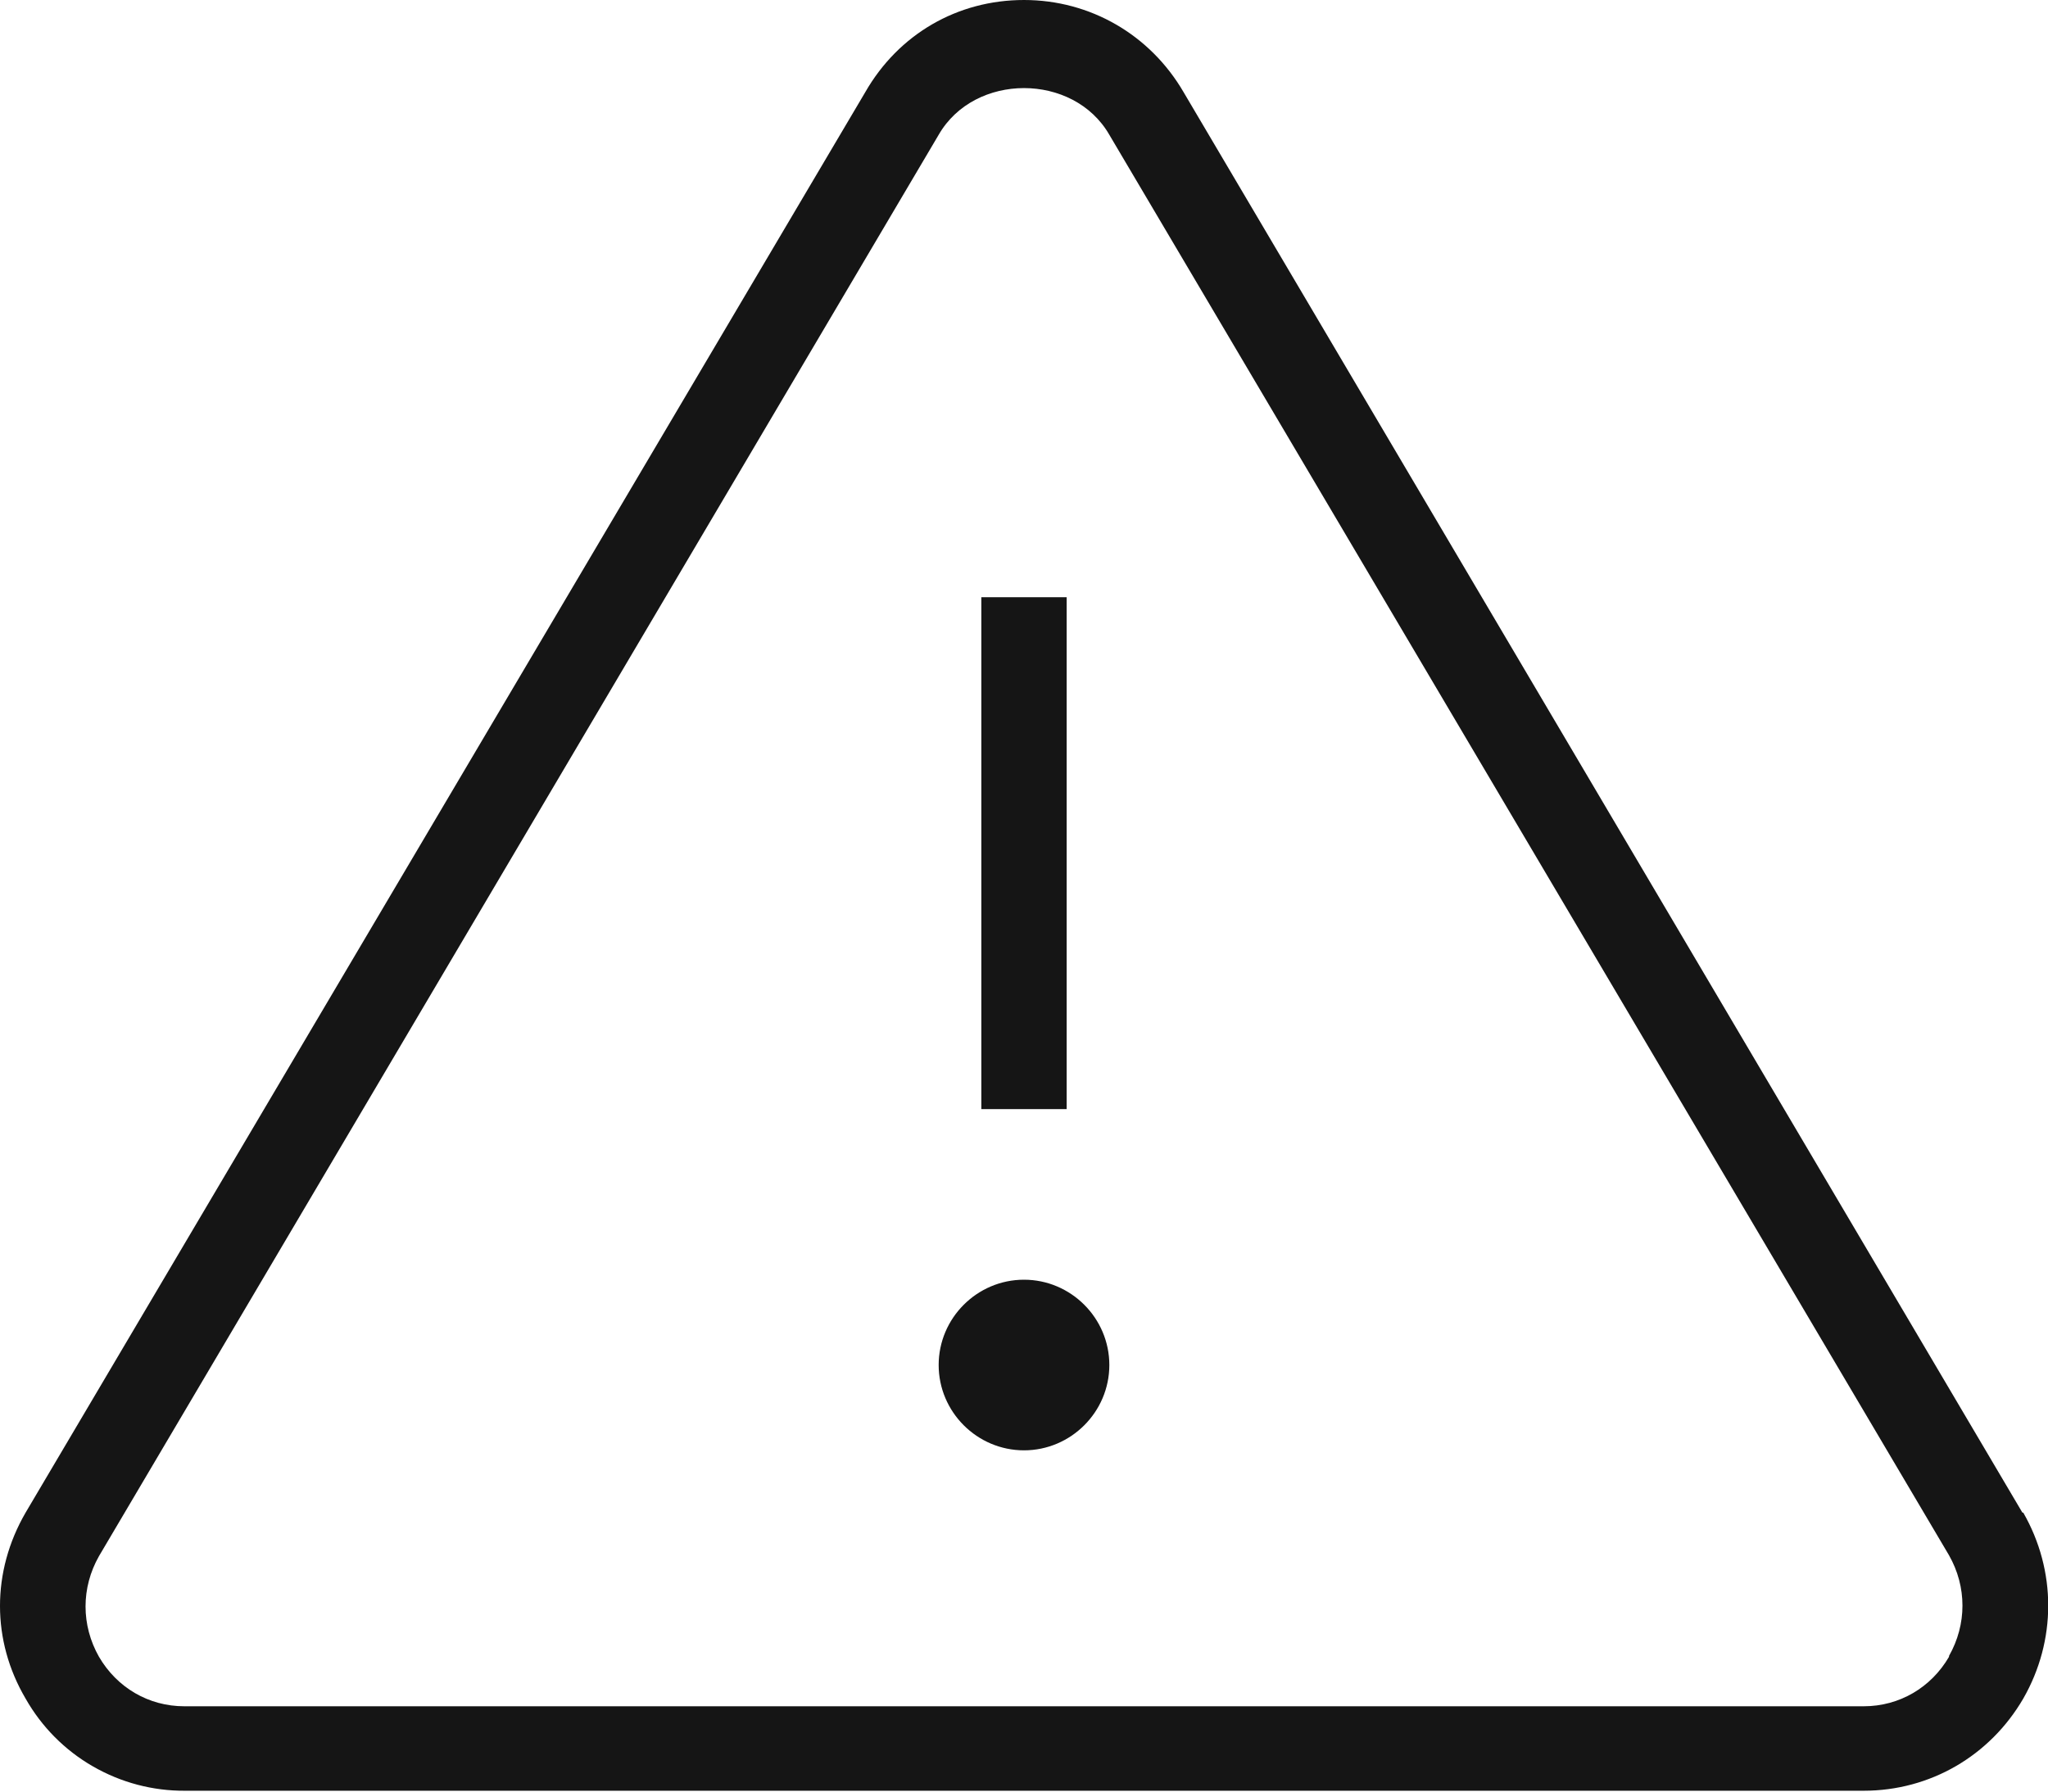 <svg width="24" height="21" viewBox="0 0 24 21" fill="none" xmlns="http://www.w3.org/2000/svg">
<path d="M23.7 17.73L13.87 1.08C13.48 0.41 12.78 0 12 0C11.22 0 10.53 0.4 10.14 1.08L0.3 17.73C-0.1 18.42 -0.1 19.23 0.3 19.91C0.487 20.24 0.759 20.515 1.088 20.704C1.417 20.894 1.79 20.993 2.17 20.99H21.84C22.62 20.99 23.32 20.58 23.71 19.91C24.1 19.23 24.1 18.41 23.71 17.73H23.7ZM22.84 19.42C22.63 19.78 22.26 20 21.84 20H2.16C1.74 20 1.37 19.78 1.16 19.42C0.95 19.05 0.95 18.61 1.16 18.24L11 1.58C11.42 0.85 12.58 0.85 13 1.58L22.84 18.23C23.05 18.6 23.05 19.04 22.84 19.41V19.42ZM12.5 13H11.5V7H12.5V13ZM13 16C13 16.55 12.55 17 12 17C11.45 17 11 16.55 11 16C11 15.45 11.45 15 12 15C12.55 15 13 15.45 13 16Z" fill="#151515"/>
</svg>
